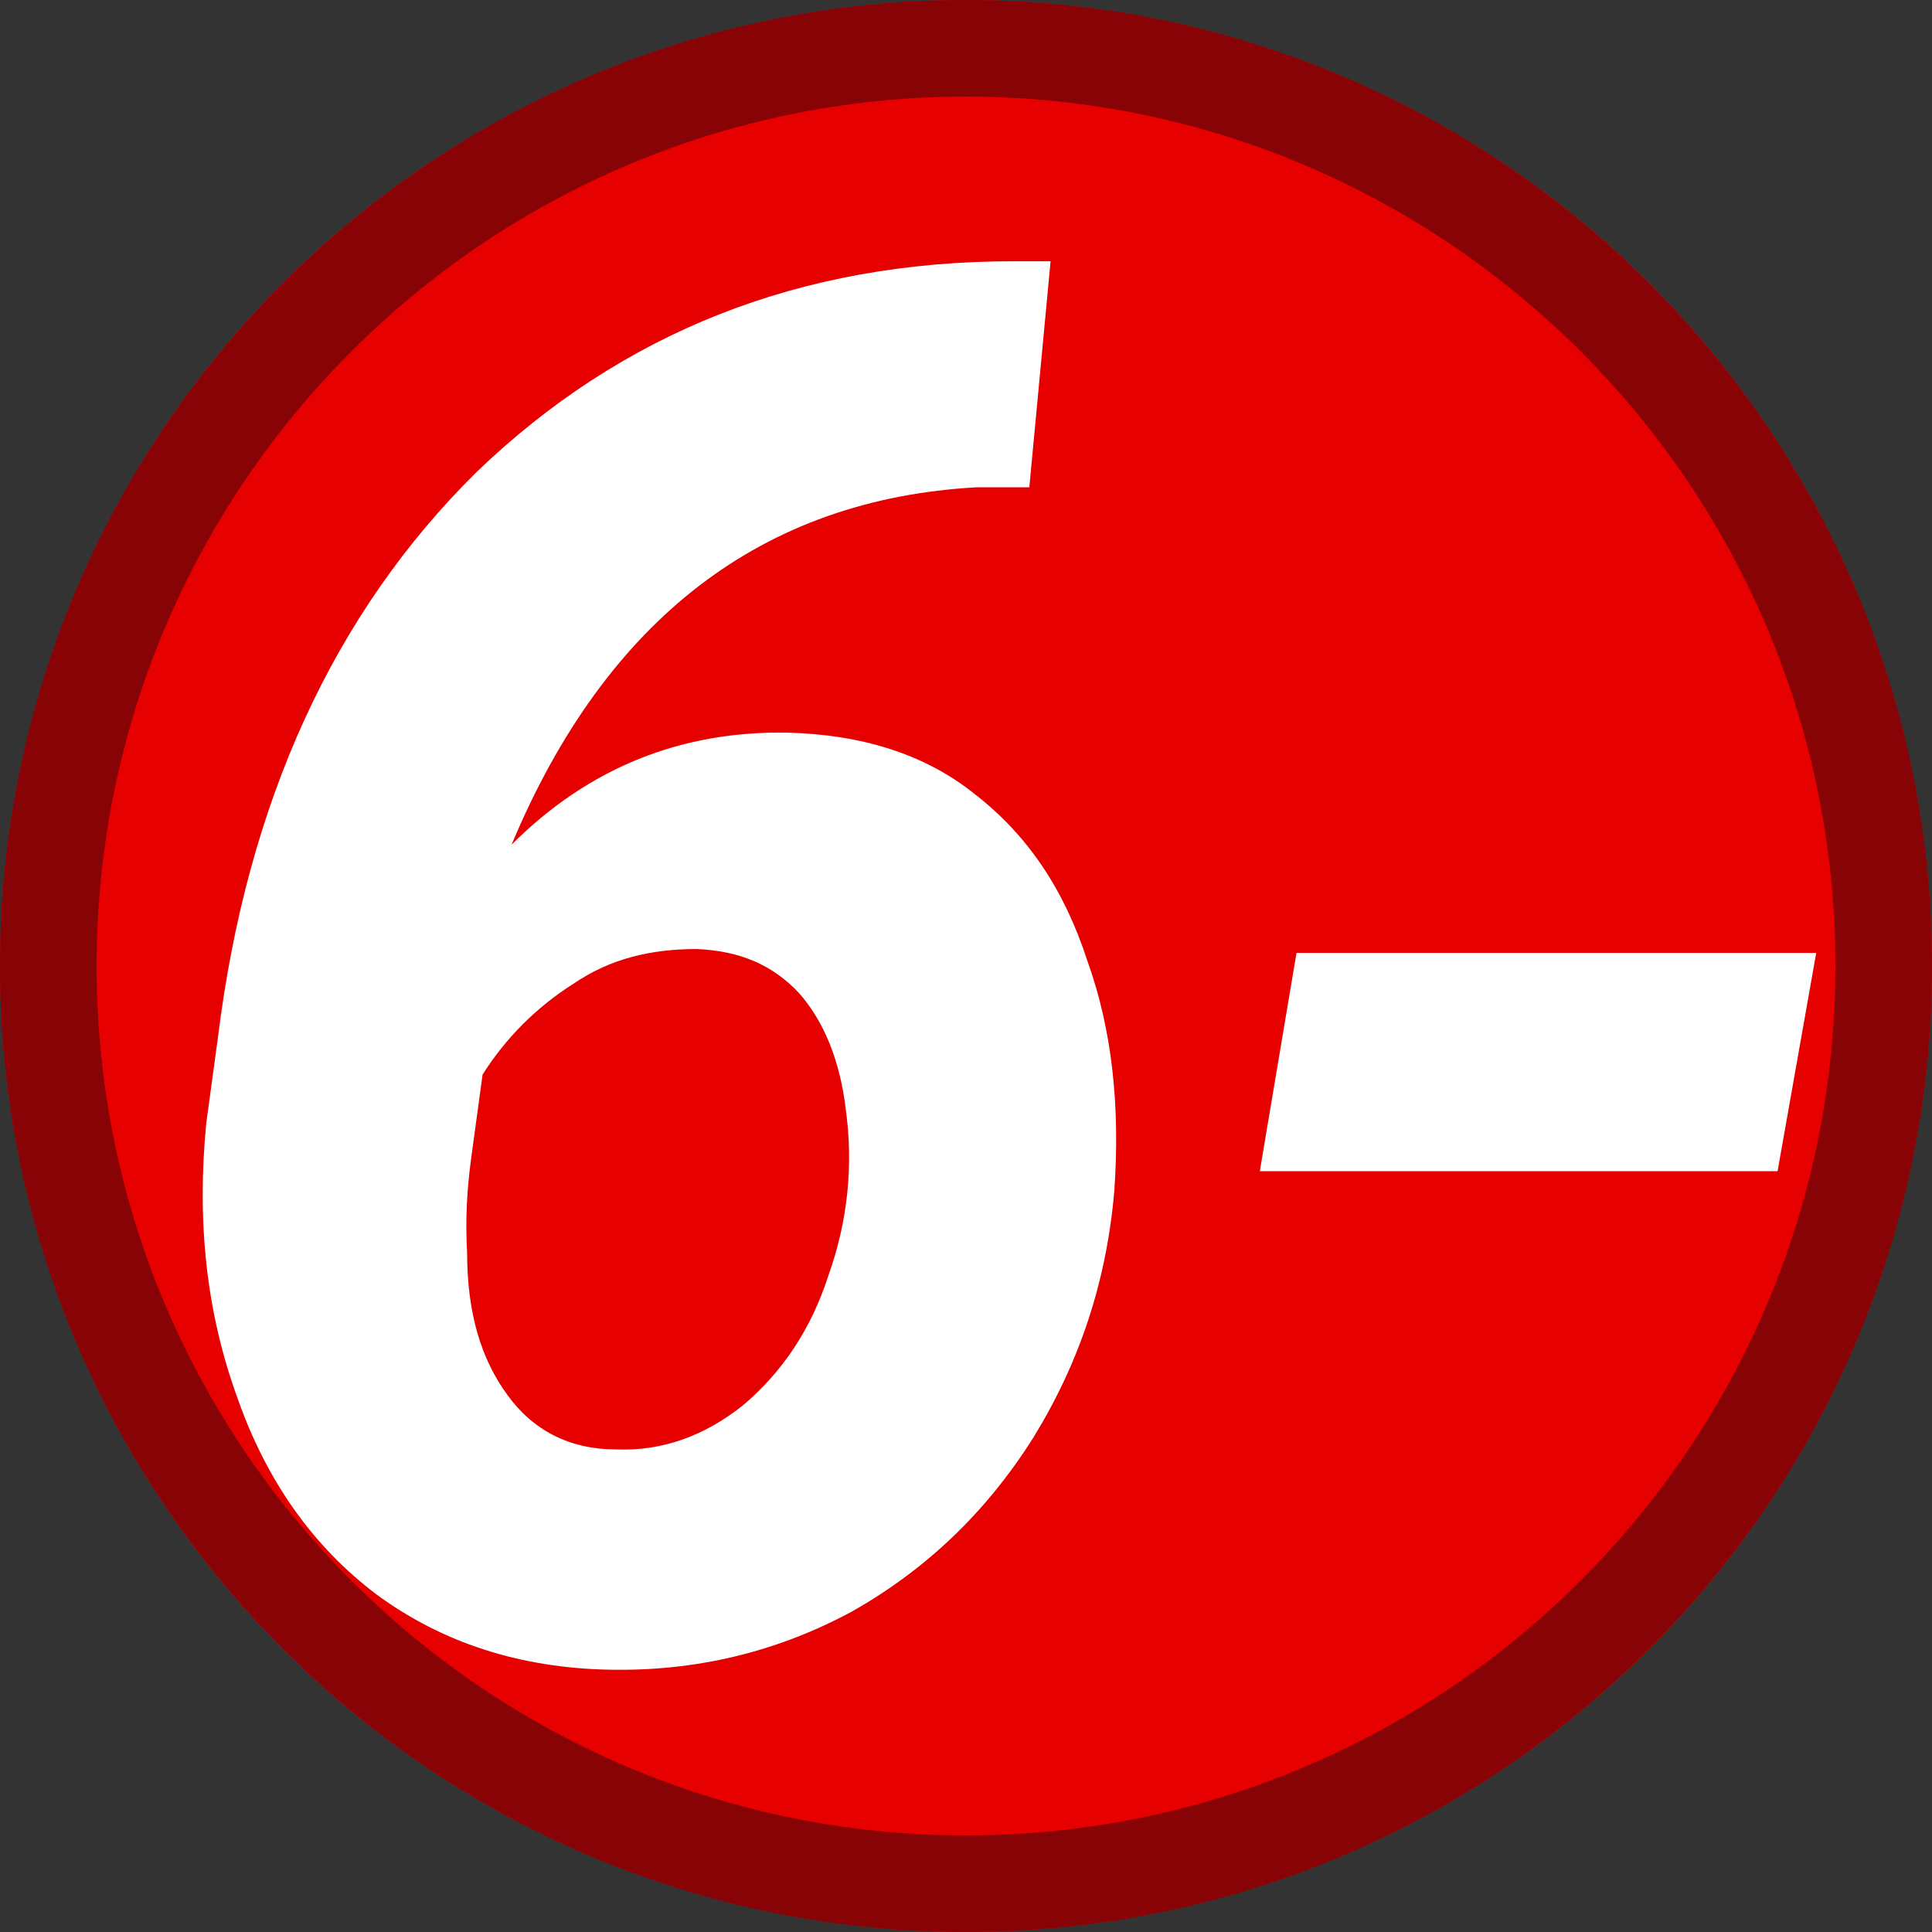 <?xml version="1.0" encoding="UTF-8" standalone="no"?>
<!DOCTYPE svg PUBLIC "-//W3C//DTD SVG 1.1//EN" "http://www.w3.org/Graphics/SVG/1.1/DTD/svg11.dtd">
<svg width="100%" height="100%" viewBox="0 0 500 500" version="1.1" xmlns="http://www.w3.org/2000/svg" xmlns:xlink="http://www.w3.org/1999/xlink" xml:space="preserve" xmlns:serif="http://www.serif.com/" style="fill-rule:evenodd;clip-rule:evenodd;stroke-linejoin:round;stroke-miterlimit:2;">
    <rect x="0" y="0" width="500" height="500" fill="#333333" stroke="none"/>
    <g id="レイヤー-1" serif:id="レイヤー 1">
        <g id="path1509">
            <circle cx="250" cy="250" r="250" style="fill:rgb(230,0,0);"/>
            <path d="M250,0C387.979,0 500,112.021 500,250C500,387.979 387.979,500 250,500C112.021,500 0,387.979 0,250C0,112.021 112.021,0 250,0ZM250,25C125.819,25 25,125.819 25,250C25,374.181 125.819,475 250,475C374.181,475 475,374.181 475,250C475,125.819 374.181,25 250,25Z" style="fill:rgb(136,3,5);"/>
        </g>
        <g transform="matrix(1,0,0,1,29.888,427.108)">
            <g id="text1513">
                <g transform="matrix(500.001,0,0,500.001,0,0)">
                    <path d="M0.484,-0.719L0.473,-0.602L0.446,-0.602C0.335,-0.596 0.254,-0.534 0.205,-0.417C0.245,-0.457 0.293,-0.476 0.348,-0.475C0.386,-0.474 0.419,-0.464 0.445,-0.443C0.472,-0.422 0.491,-0.394 0.503,-0.357C0.516,-0.321 0.52,-0.281 0.517,-0.238C0.513,-0.191 0.499,-0.149 0.475,-0.11C0.451,-0.072 0.42,-0.042 0.381,-0.02C0.342,0.001 0.3,0.011 0.255,0.01C0.209,0.009 0.169,-0.004 0.135,-0.029C0.102,-0.054 0.078,-0.088 0.063,-0.131C0.047,-0.175 0.042,-0.222 0.047,-0.273L0.053,-0.317C0.068,-0.439 0.113,-0.537 0.187,-0.61C0.262,-0.682 0.354,-0.719 0.465,-0.719L0.484,-0.719ZM0.301,-0.363C0.277,-0.363 0.256,-0.358 0.237,-0.345C0.218,-0.333 0.202,-0.317 0.19,-0.298L0.184,-0.254C0.182,-0.239 0.181,-0.223 0.182,-0.206C0.182,-0.175 0.189,-0.151 0.203,-0.132C0.216,-0.114 0.235,-0.104 0.259,-0.104C0.283,-0.103 0.305,-0.111 0.325,-0.127C0.345,-0.144 0.36,-0.166 0.369,-0.194C0.379,-0.222 0.382,-0.251 0.378,-0.28C0.375,-0.305 0.367,-0.325 0.354,-0.34C0.34,-0.355 0.323,-0.362 0.301,-0.363Z" style="fill:white;fill-rule:nonzero;"/>
                </g>
                <g transform="matrix(500.001,0,0,500.001,274.148,0)">
                    <path d="M0.312,-0.248L0.044,-0.248L0.063,-0.361L0.332,-0.361L0.312,-0.248Z" style="fill:white;fill-rule:nonzero;"/>
                </g>
            </g>
        </g>
    </g>
</svg>
